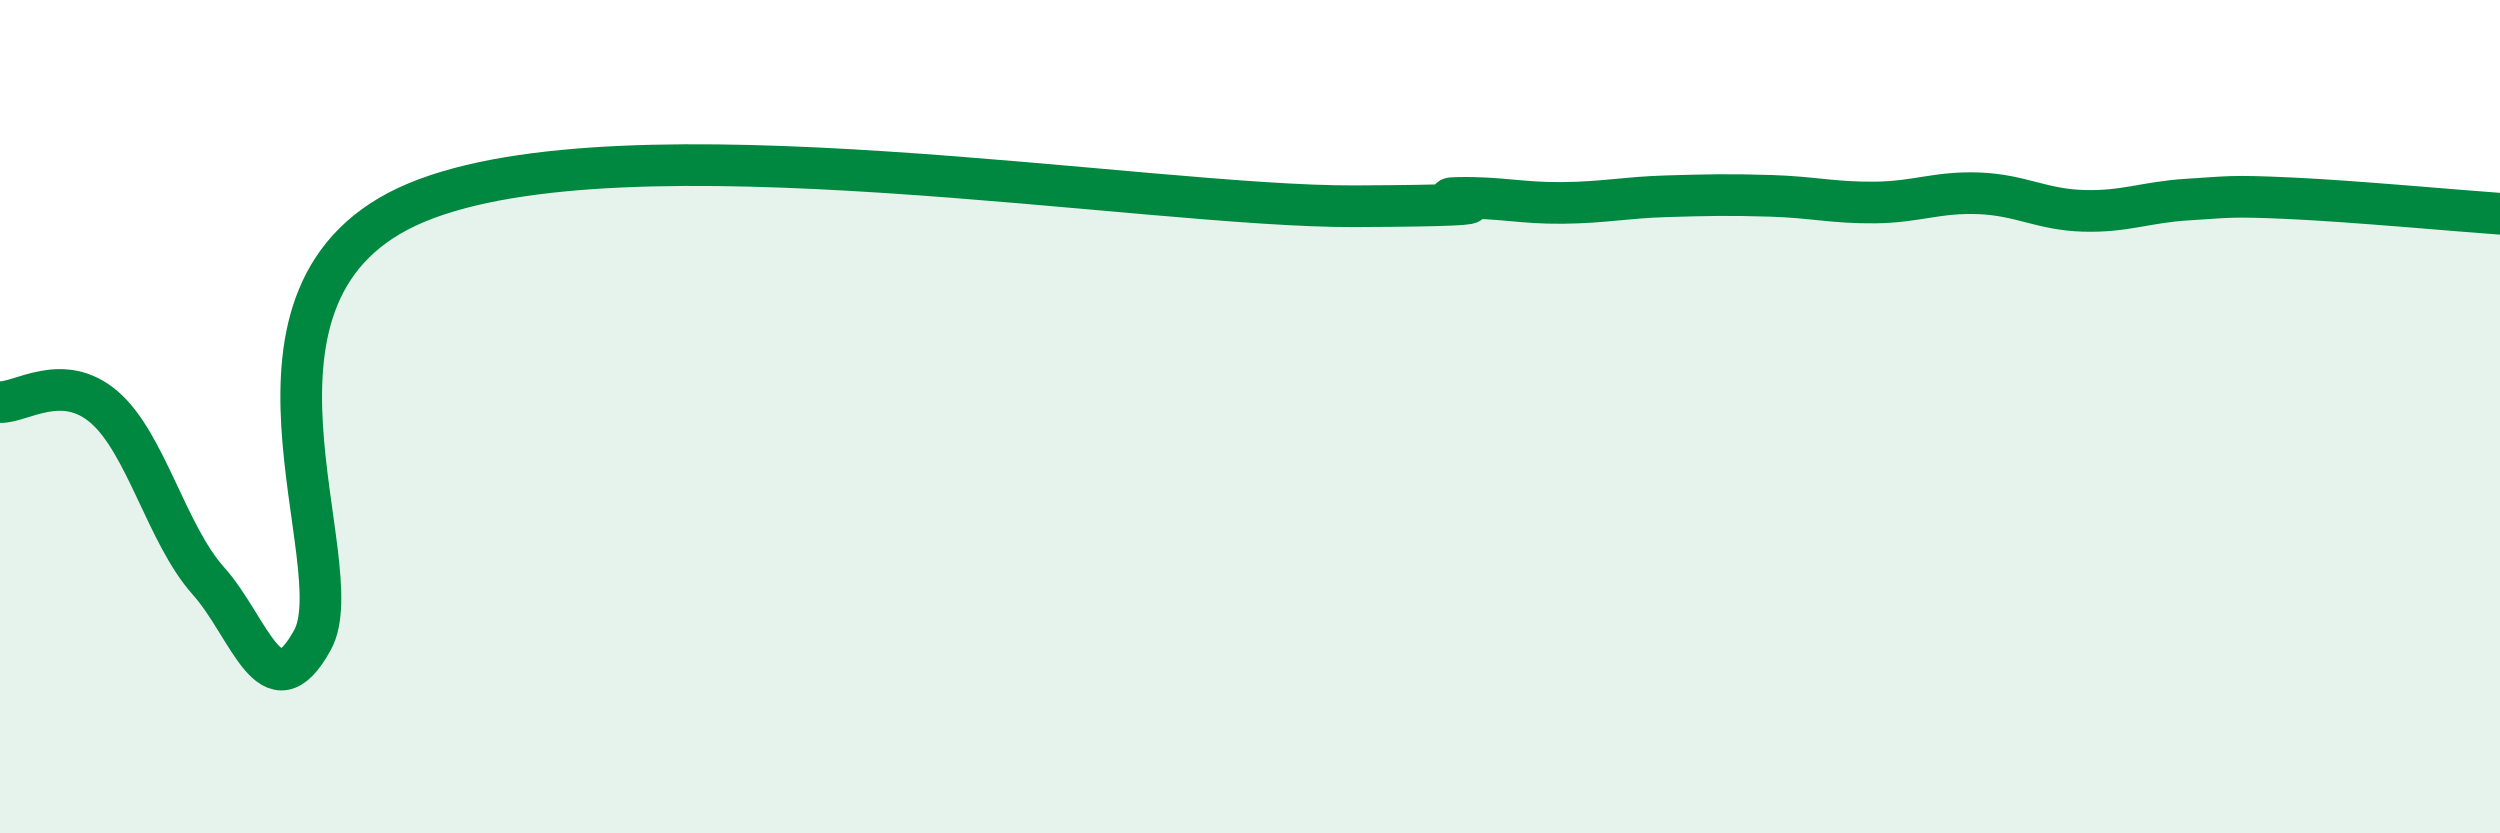 
    <svg width="60" height="20" viewBox="0 0 60 20" xmlns="http://www.w3.org/2000/svg">
      <path
        d="M 0,9.65 C 0.5,9.67 1.5,8.91 2.5,9.77 C 3.5,10.63 4,12.82 5,13.94 C 6,15.06 6.5,17.18 7.5,15.36 C 8.5,13.54 5,6.94 10,4.86 C 15,2.78 27.5,4.97 32.5,4.95 C 37.5,4.93 34,4.77 35,4.75 C 36,4.73 36.5,4.88 37.5,4.87 C 38.5,4.86 39,4.74 40,4.71 C 41,4.68 41.5,4.67 42.5,4.7 C 43.5,4.73 44,4.87 45,4.86 C 46,4.85 46.5,4.6 47.5,4.64 C 48.5,4.68 49,5.03 50,5.06 C 51,5.09 51.5,4.85 52.5,4.79 C 53.5,4.73 53.5,4.69 55,4.76 C 56.5,4.83 59,5.06 60,5.13L60 20L0 20Z"
        fill="#008740"
        opacity="0.1"
        stroke-linecap="round"
        stroke-linejoin="round"
      />
      <path
        d="M 0,9.65 C 0.5,9.67 1.5,8.91 2.5,9.77 C 3.5,10.63 4,12.82 5,13.94 C 6,15.06 6.5,17.18 7.5,15.36 C 8.5,13.54 5,6.94 10,4.86 C 15,2.78 27.5,4.97 32.5,4.95 C 37.5,4.93 34,4.77 35,4.75 C 36,4.73 36.5,4.88 37.5,4.87 C 38.5,4.86 39,4.74 40,4.71 C 41,4.68 41.5,4.67 42.5,4.7 C 43.5,4.73 44,4.87 45,4.86 C 46,4.85 46.5,4.6 47.5,4.64 C 48.5,4.68 49,5.03 50,5.06 C 51,5.09 51.5,4.85 52.5,4.79 C 53.5,4.73 53.5,4.69 55,4.76 C 56.5,4.83 59,5.06 60,5.13"
        stroke="#008740"
        stroke-width="1"
        fill="none"
        stroke-linecap="round"
        stroke-linejoin="round"
      />
    </svg>
  